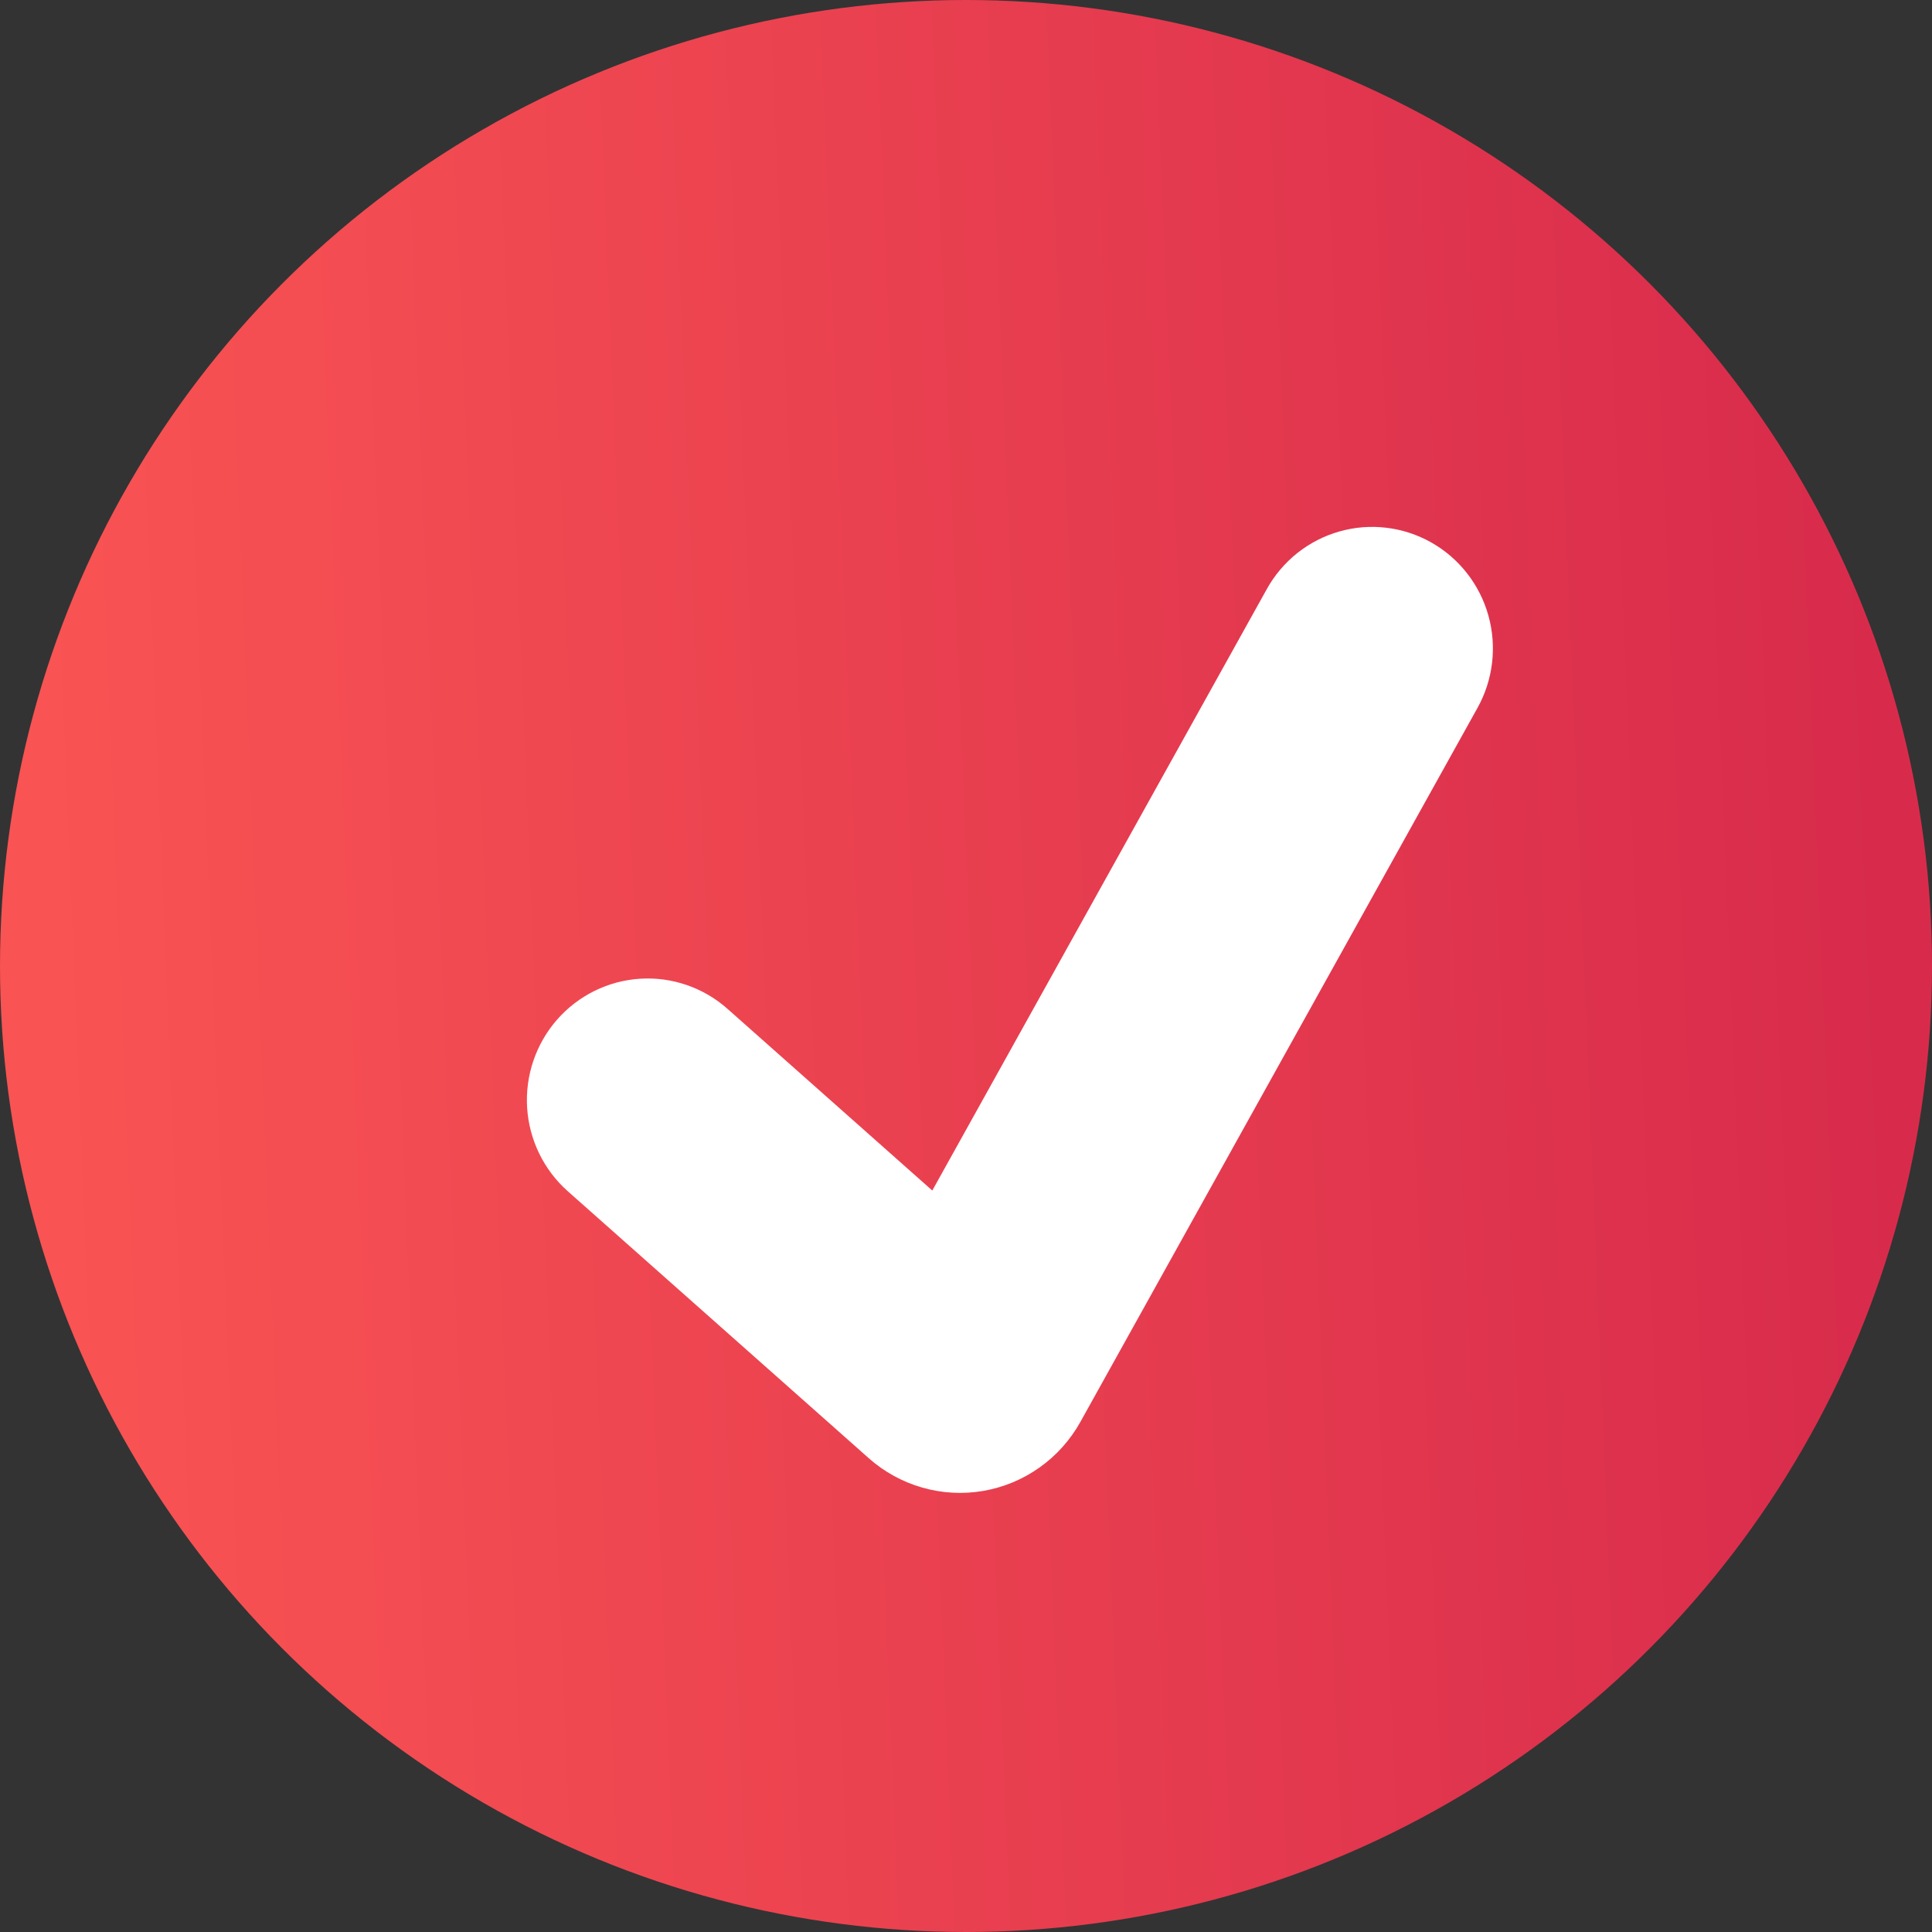 <?xml version="1.0" encoding="UTF-8"?> <svg xmlns="http://www.w3.org/2000/svg" width="56" height="56" viewBox="0 0 56 56" fill="none"><rect x="0" y="0" width="56" height="56" fill="#333333" stroke="none"/> <circle cx="28" cy="28" r="28" fill="url(#paint0_linear_440_6061)"></circle> <path d="M41.483 15.722C42.292 16.178 42.889 16.94 43.141 17.839C43.393 18.739 43.28 19.702 42.827 20.517L31.317 41.212C31.025 41.737 30.621 42.189 30.133 42.535C29.646 42.882 29.087 43.114 28.499 43.215C27.911 43.316 27.308 43.283 26.734 43.119C26.16 42.955 25.629 42.664 25.182 42.267L16.459 34.53C15.762 33.912 15.338 33.041 15.279 32.108C15.221 31.175 15.533 30.257 16.146 29.556C16.76 28.855 17.625 28.428 18.552 28.369C19.478 28.31 20.39 28.624 21.087 29.242L27.023 34.508L36.719 17.075C36.943 16.671 37.245 16.316 37.605 16.029C37.966 15.743 38.38 15.53 38.822 15.405C39.265 15.279 39.727 15.242 40.184 15.297C40.64 15.351 41.082 15.496 41.483 15.722Z" fill="white"></path> <defs> <linearGradient id="paint0_linear_440_6061" x1="3.111" y1="67.887" x2="56.352" y2="65.703" gradientUnits="userSpaceOnUse"> <stop stop-color="#F95353"></stop> <stop offset="1" stop-color="#D82B4C"></stop> </linearGradient> </defs> </svg> 